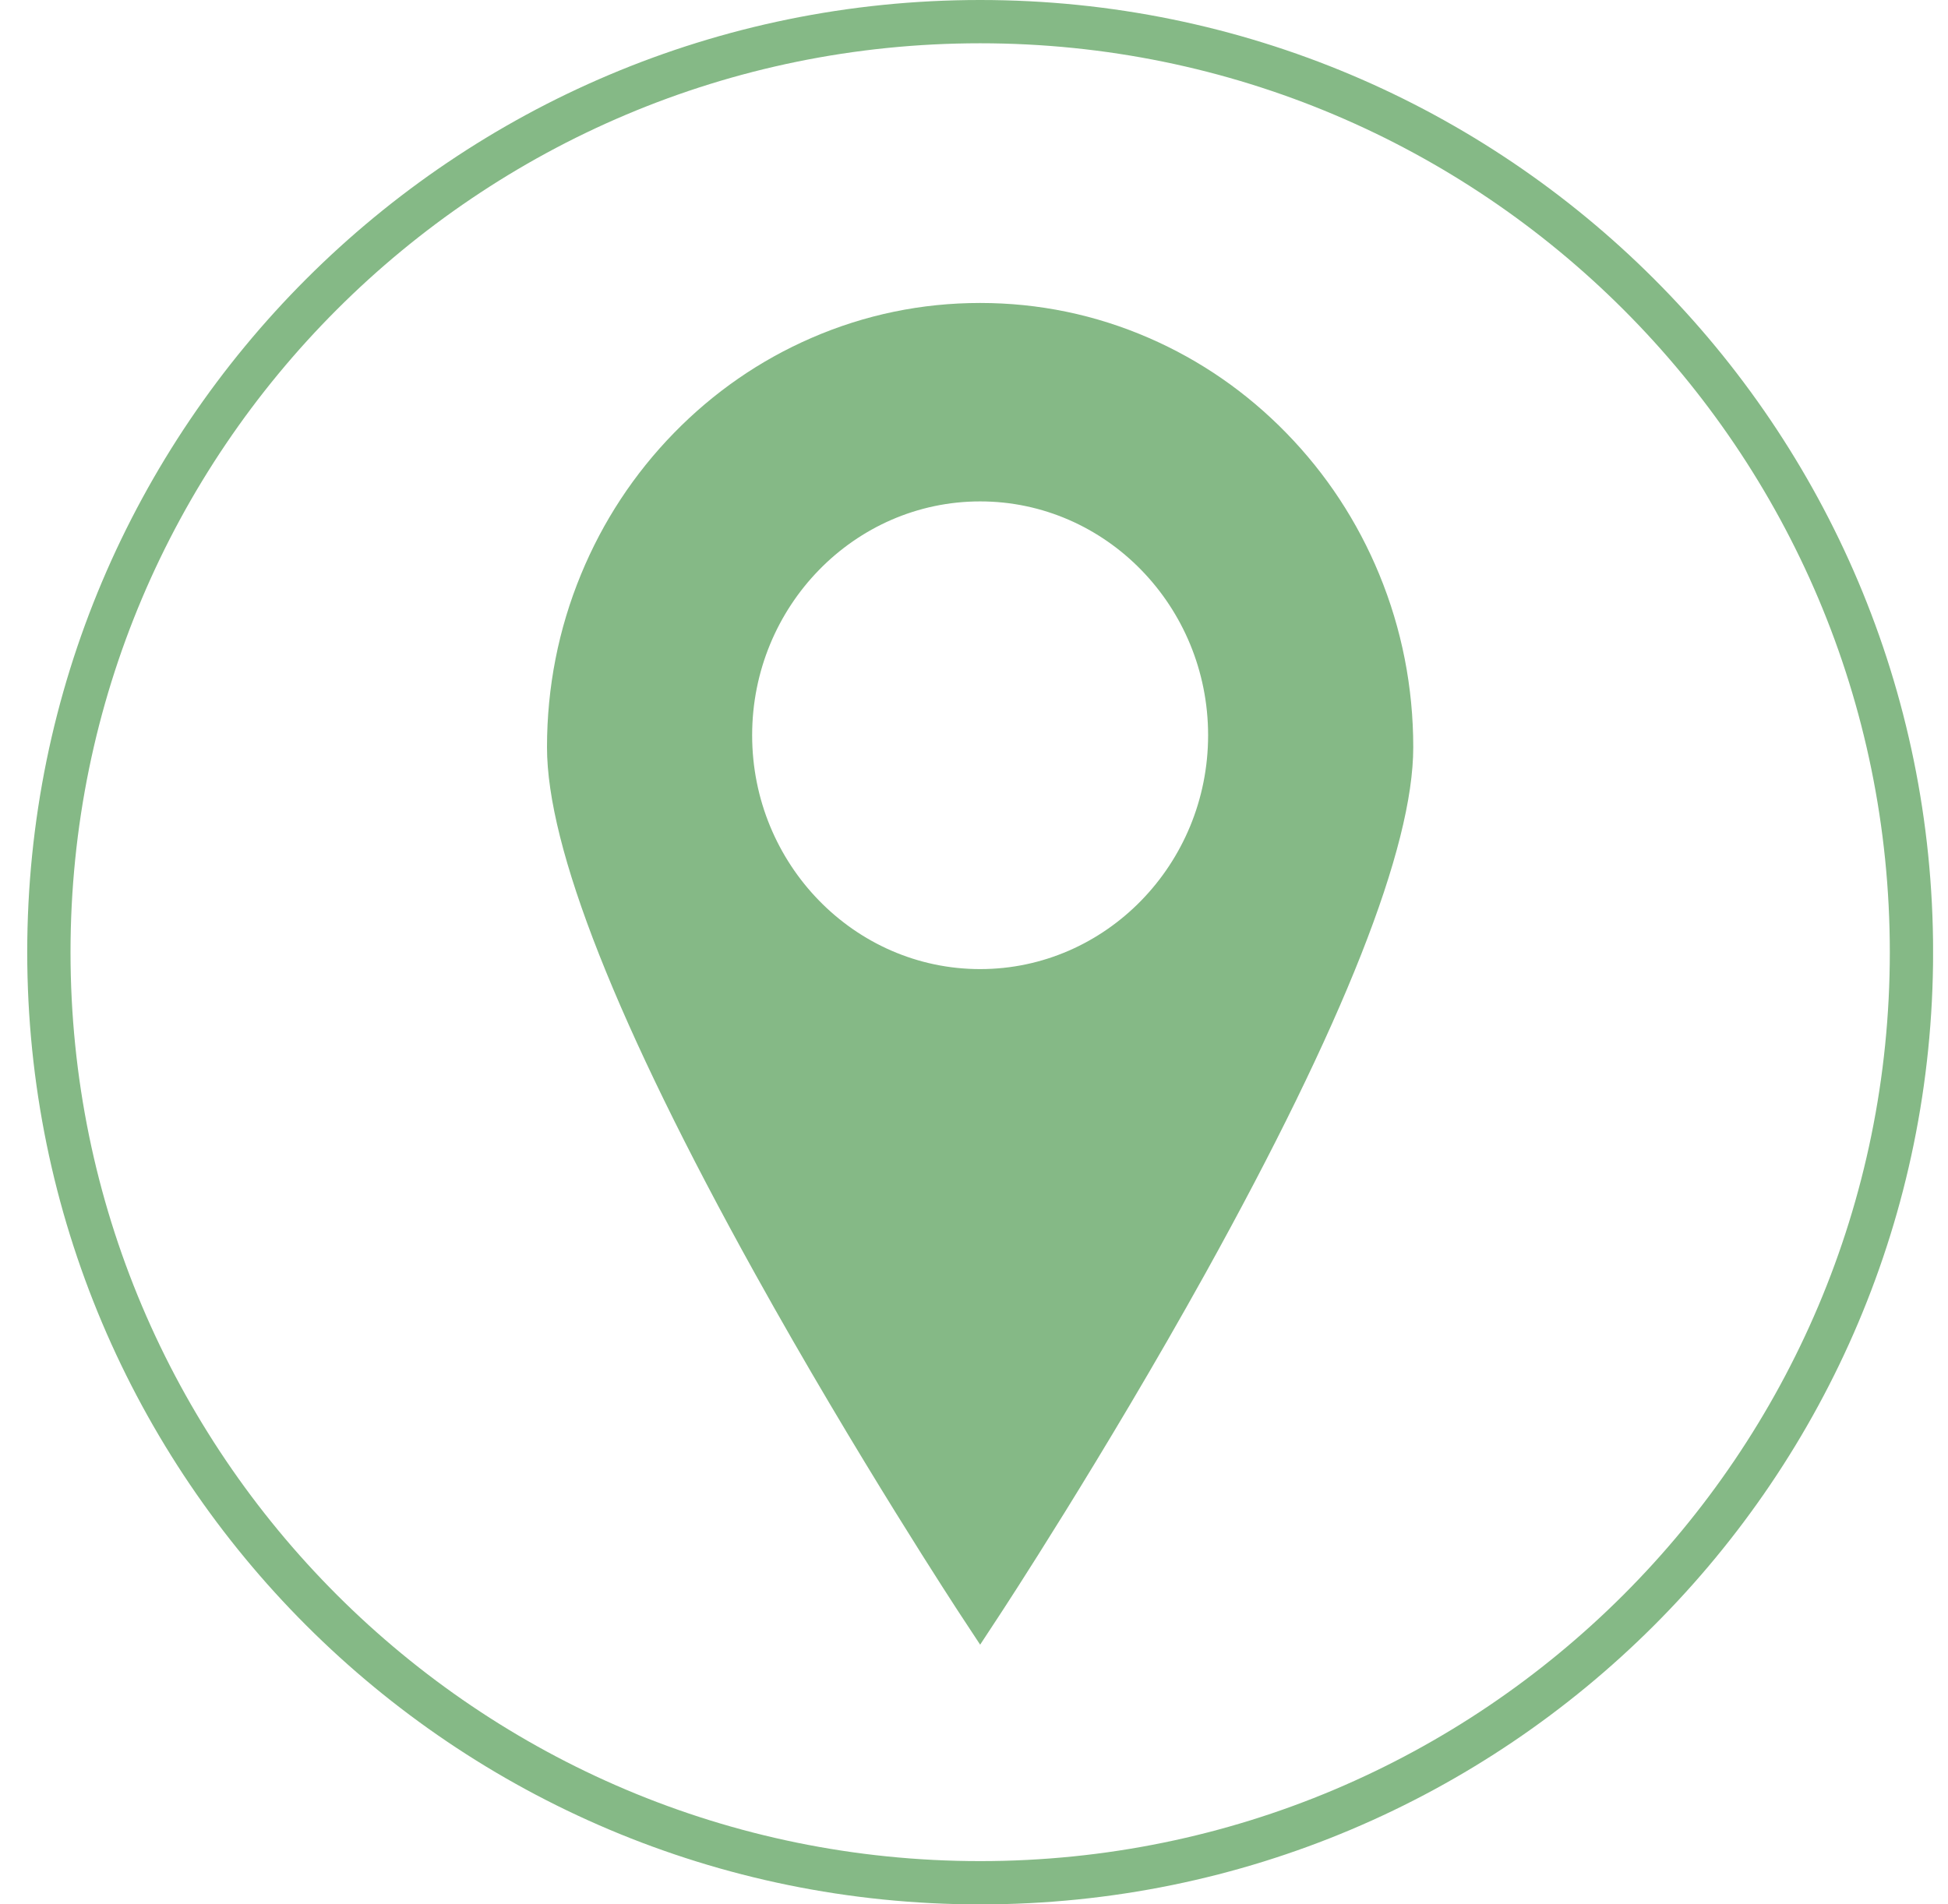 <svg xmlns="http://www.w3.org/2000/svg" width="45" height="44" viewBox="0 0 45 44" fill="none"><g clip-path="url(#clip0_664_130)"><path d="M44.156 22.001C44.156 33.875 34.524 43.501 22.642 43.501C10.76 43.501 1.129 33.875 1.129 22.001C1.129 10.126 10.76 0.5 22.642 0.5C34.524 0.5 44.156 10.126 44.156 22.001Z" stroke="#85B986"></path></g><g clip-path="url(#clip1_664_130)"><path d="M22.642 7.559C17.417 7.559 13.181 11.905 13.181 17.265C13.181 22.626 22.642 37 22.642 37C22.642 37 32.102 22.625 32.102 17.265C32.102 11.905 27.866 7.559 22.642 7.559ZM22.642 22.95C19.432 22.95 16.83 20.281 16.83 16.988C16.83 13.695 19.432 11.026 22.642 11.026C25.851 11.026 28.453 13.695 28.453 16.988C28.453 20.281 25.851 22.95 22.642 22.95Z" fill="#85B986"></path><path d="M22.642 38L22.19 37.313C22.166 37.277 19.786 33.653 17.437 29.42C14.251 23.676 12.636 19.587 12.636 17.265C12.636 15.88 12.9 14.535 13.422 13.27C13.926 12.047 14.648 10.949 15.566 10.007C16.485 9.064 17.555 8.324 18.747 7.807C19.981 7.271 21.291 7 22.642 7C23.992 7 25.303 7.271 26.537 7.807C27.728 8.324 28.798 9.064 29.717 10.007C30.636 10.949 31.357 12.047 31.861 13.269C32.383 14.535 32.647 15.88 32.647 17.265C32.647 19.587 31.032 23.676 27.846 29.42C25.497 33.653 23.117 37.277 23.093 37.313L22.642 38H22.642ZM22.642 8.119C17.726 8.119 13.726 12.222 13.726 17.265C13.726 19.359 15.336 23.369 18.382 28.86C20.104 31.964 21.843 34.739 22.642 35.988C23.44 34.739 25.18 31.964 26.901 28.86C29.947 23.369 31.557 19.359 31.557 17.265C31.557 12.222 27.558 8.119 22.642 8.119ZM22.642 23.509C21.784 23.509 20.951 23.337 20.167 22.997C19.41 22.668 18.73 22.198 18.147 21.599C17.563 21 17.105 20.303 16.785 19.526C16.453 18.722 16.285 17.868 16.285 16.988C16.285 16.108 16.453 15.253 16.785 14.449C17.105 13.672 17.563 12.975 18.147 12.376C18.73 11.778 19.41 11.307 20.167 10.979C20.951 10.639 21.784 10.466 22.642 10.466C23.5 10.466 24.332 10.639 25.116 10.979C25.873 11.307 26.553 11.777 27.137 12.376C27.72 12.975 28.178 13.672 28.499 14.449C28.83 15.253 28.998 16.108 28.998 16.988C28.998 17.868 28.83 18.722 28.499 19.526C28.178 20.303 27.72 21 27.137 21.599C26.553 22.198 25.873 22.668 25.116 22.997C24.332 23.337 23.5 23.509 22.642 23.509ZM22.642 11.585C19.738 11.585 17.375 14.009 17.375 16.988C17.375 19.967 19.738 22.391 22.642 22.391C25.545 22.391 27.908 19.967 27.908 16.988C27.908 14.009 25.545 11.585 22.642 11.585Z" fill="#85B986"></path></g><defs><clipPath id="clip0_664_130"><rect width="44.026" height="44" fill="white" transform="translate(0.629)"></rect></clipPath><clipPath id="clip1_664_130"><rect width="20.012" height="31" fill="white" transform="translate(12.636 7)"></rect></clipPath></defs></svg>
